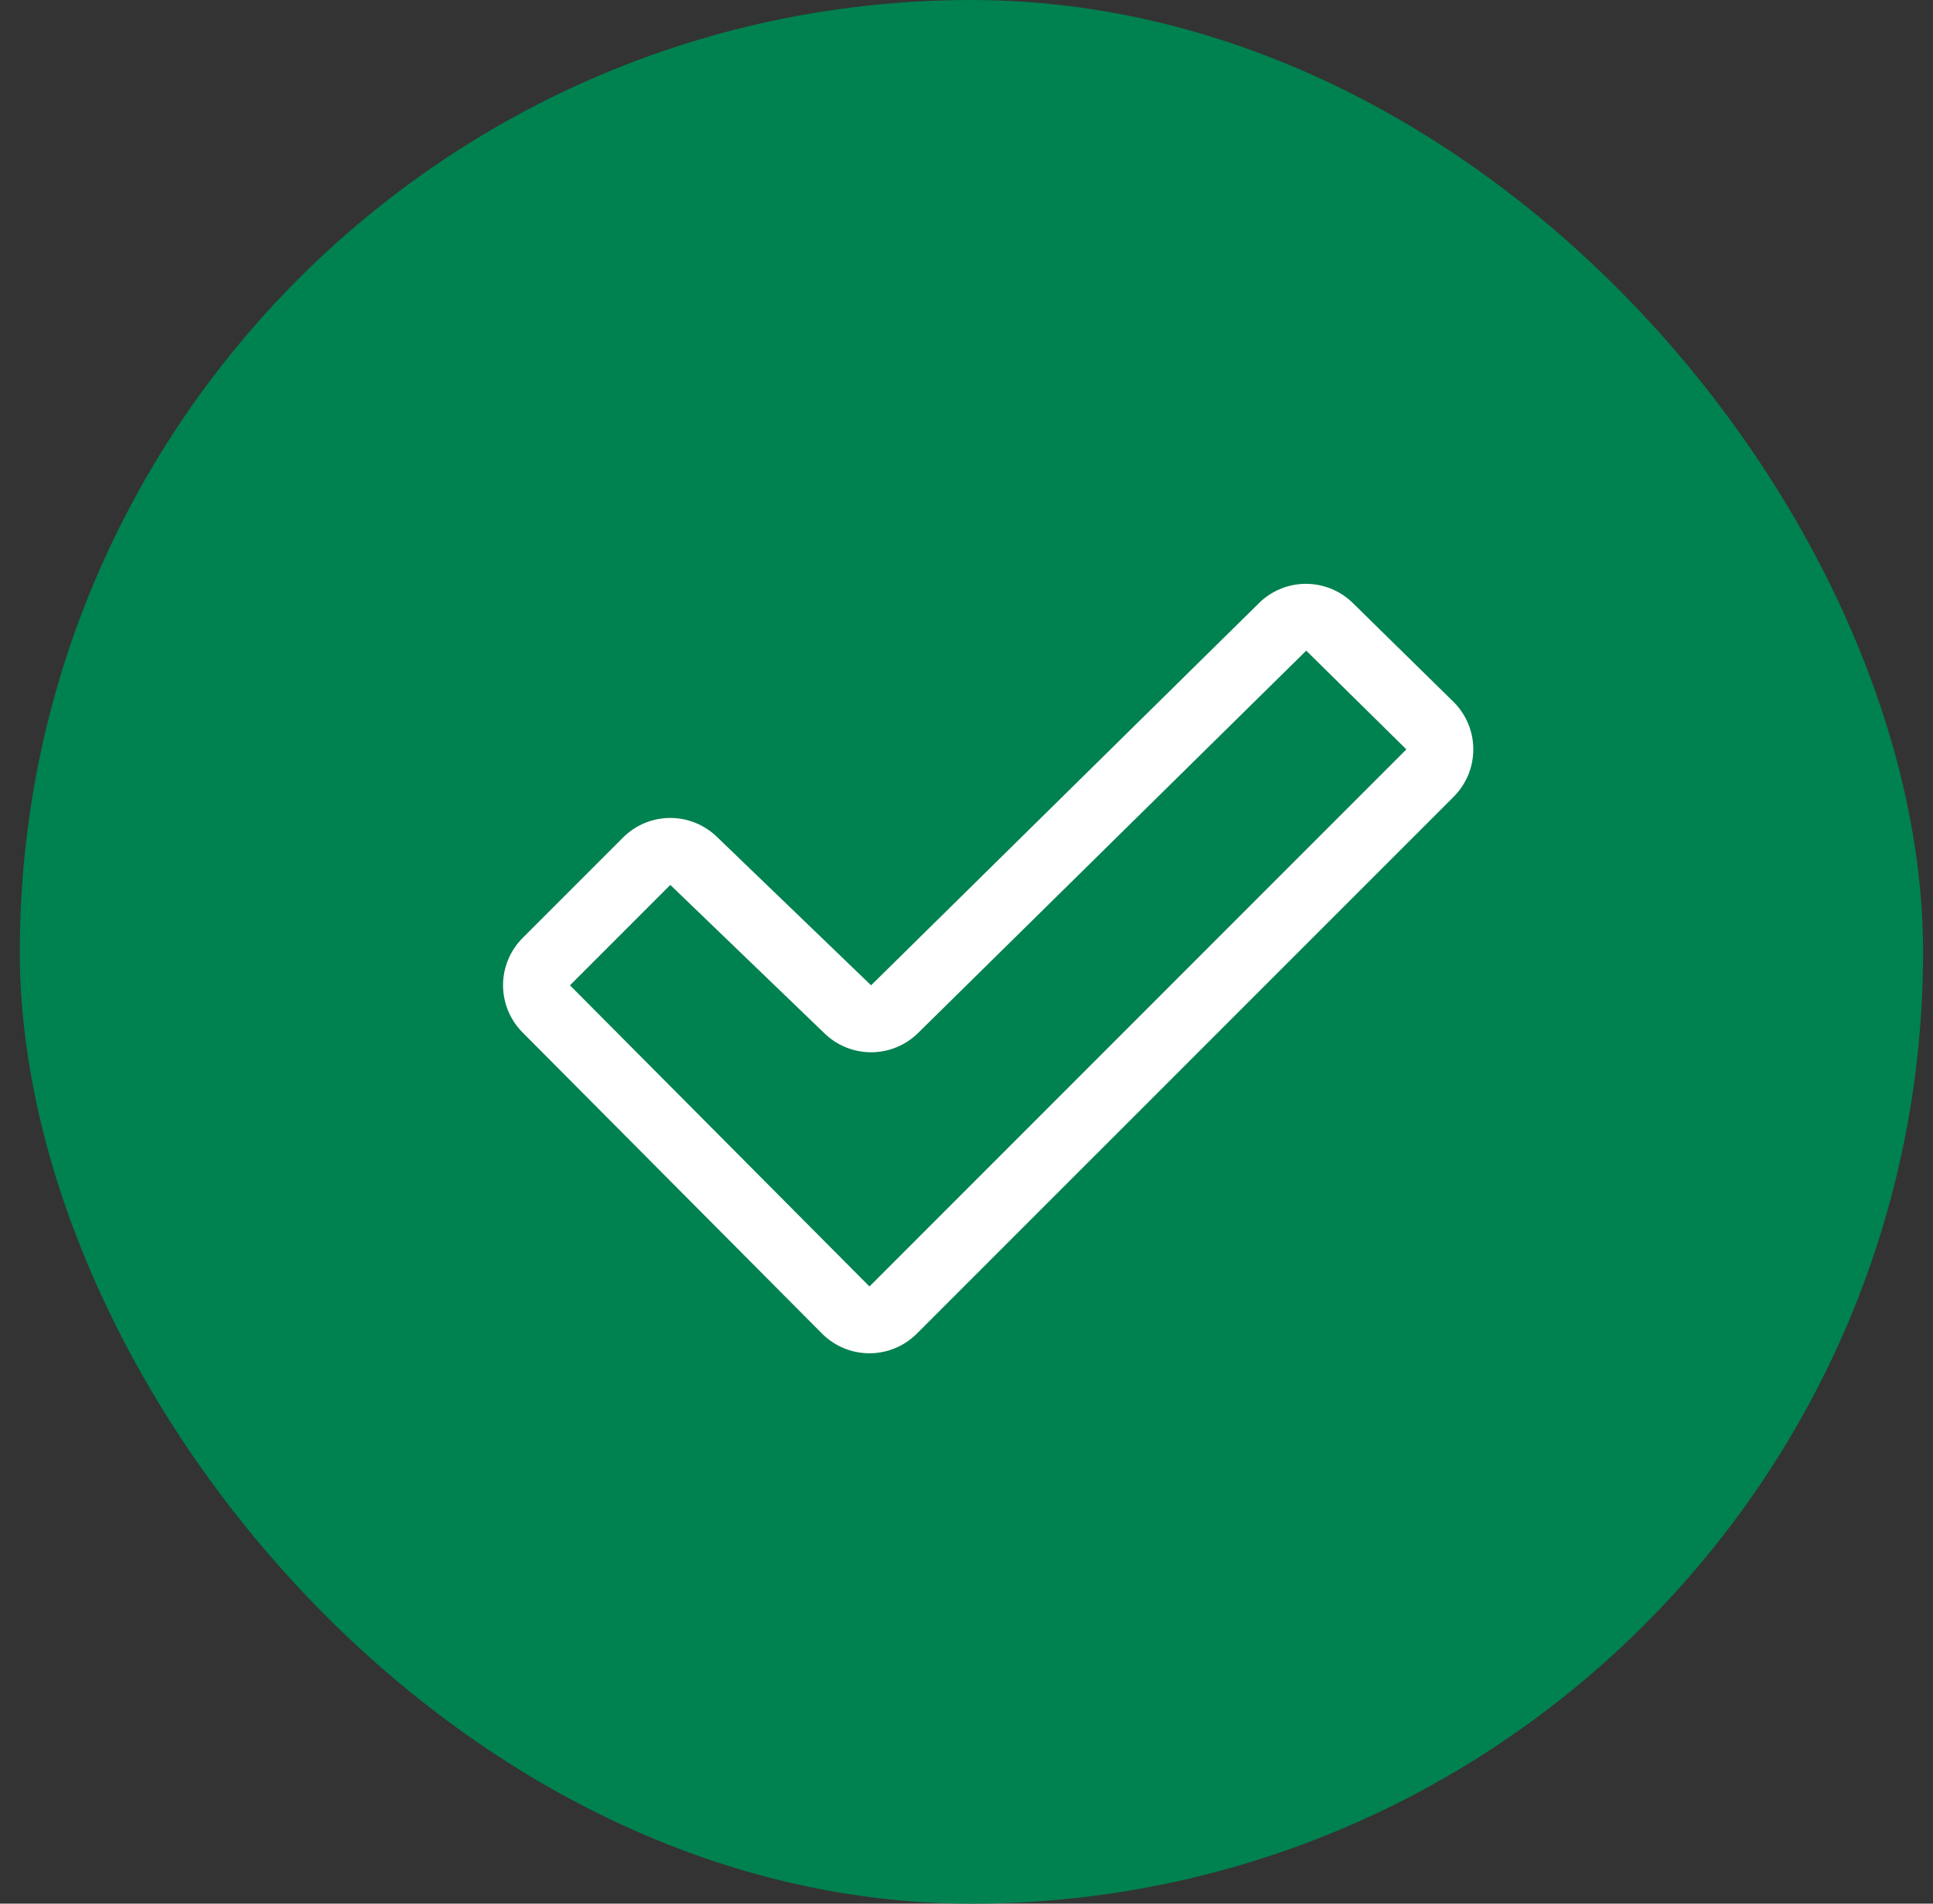 <svg width="65" height="64" viewBox="0 0 65 64" fill="none" xmlns="http://www.w3.org/2000/svg">
<rect x="0" y="0" width="65" height="64" fill="#333333" stroke="none"/>
<rect x="0.666" width="64" height="64" rx="32" fill="#008150"/>
<path d="M48.877 23.597L45.502 20.284C45.08 19.864 44.509 19.628 43.914 19.628C43.319 19.628 42.748 19.864 42.327 20.284L29.291 33.126L29.275 33.11L24.123 28.15C23.7 27.732 23.129 27.498 22.534 27.499C21.939 27.501 21.369 27.738 20.949 28.159L17.574 31.534C17.153 31.956 16.916 32.527 16.916 33.123C16.916 33.719 17.153 34.291 17.574 34.713L27.645 44.838C27.854 45.047 28.102 45.213 28.375 45.326C28.648 45.439 28.941 45.497 29.236 45.497C29.532 45.497 29.825 45.439 30.098 45.326C30.371 45.213 30.619 45.047 30.828 44.838L48.884 26.785C49.093 26.575 49.259 26.326 49.372 26.053C49.485 25.779 49.543 25.485 49.542 25.189C49.542 24.893 49.483 24.6 49.368 24.327C49.254 24.053 49.087 23.805 48.877 23.597ZM29.237 43.251L19.166 33.126L22.541 29.75L22.556 29.766L27.709 34.726C28.13 35.143 28.699 35.377 29.292 35.377C29.885 35.377 30.454 35.143 30.875 34.726L43.924 21.875L47.291 25.194L29.237 43.251Z" fill="white"/>
</svg>
